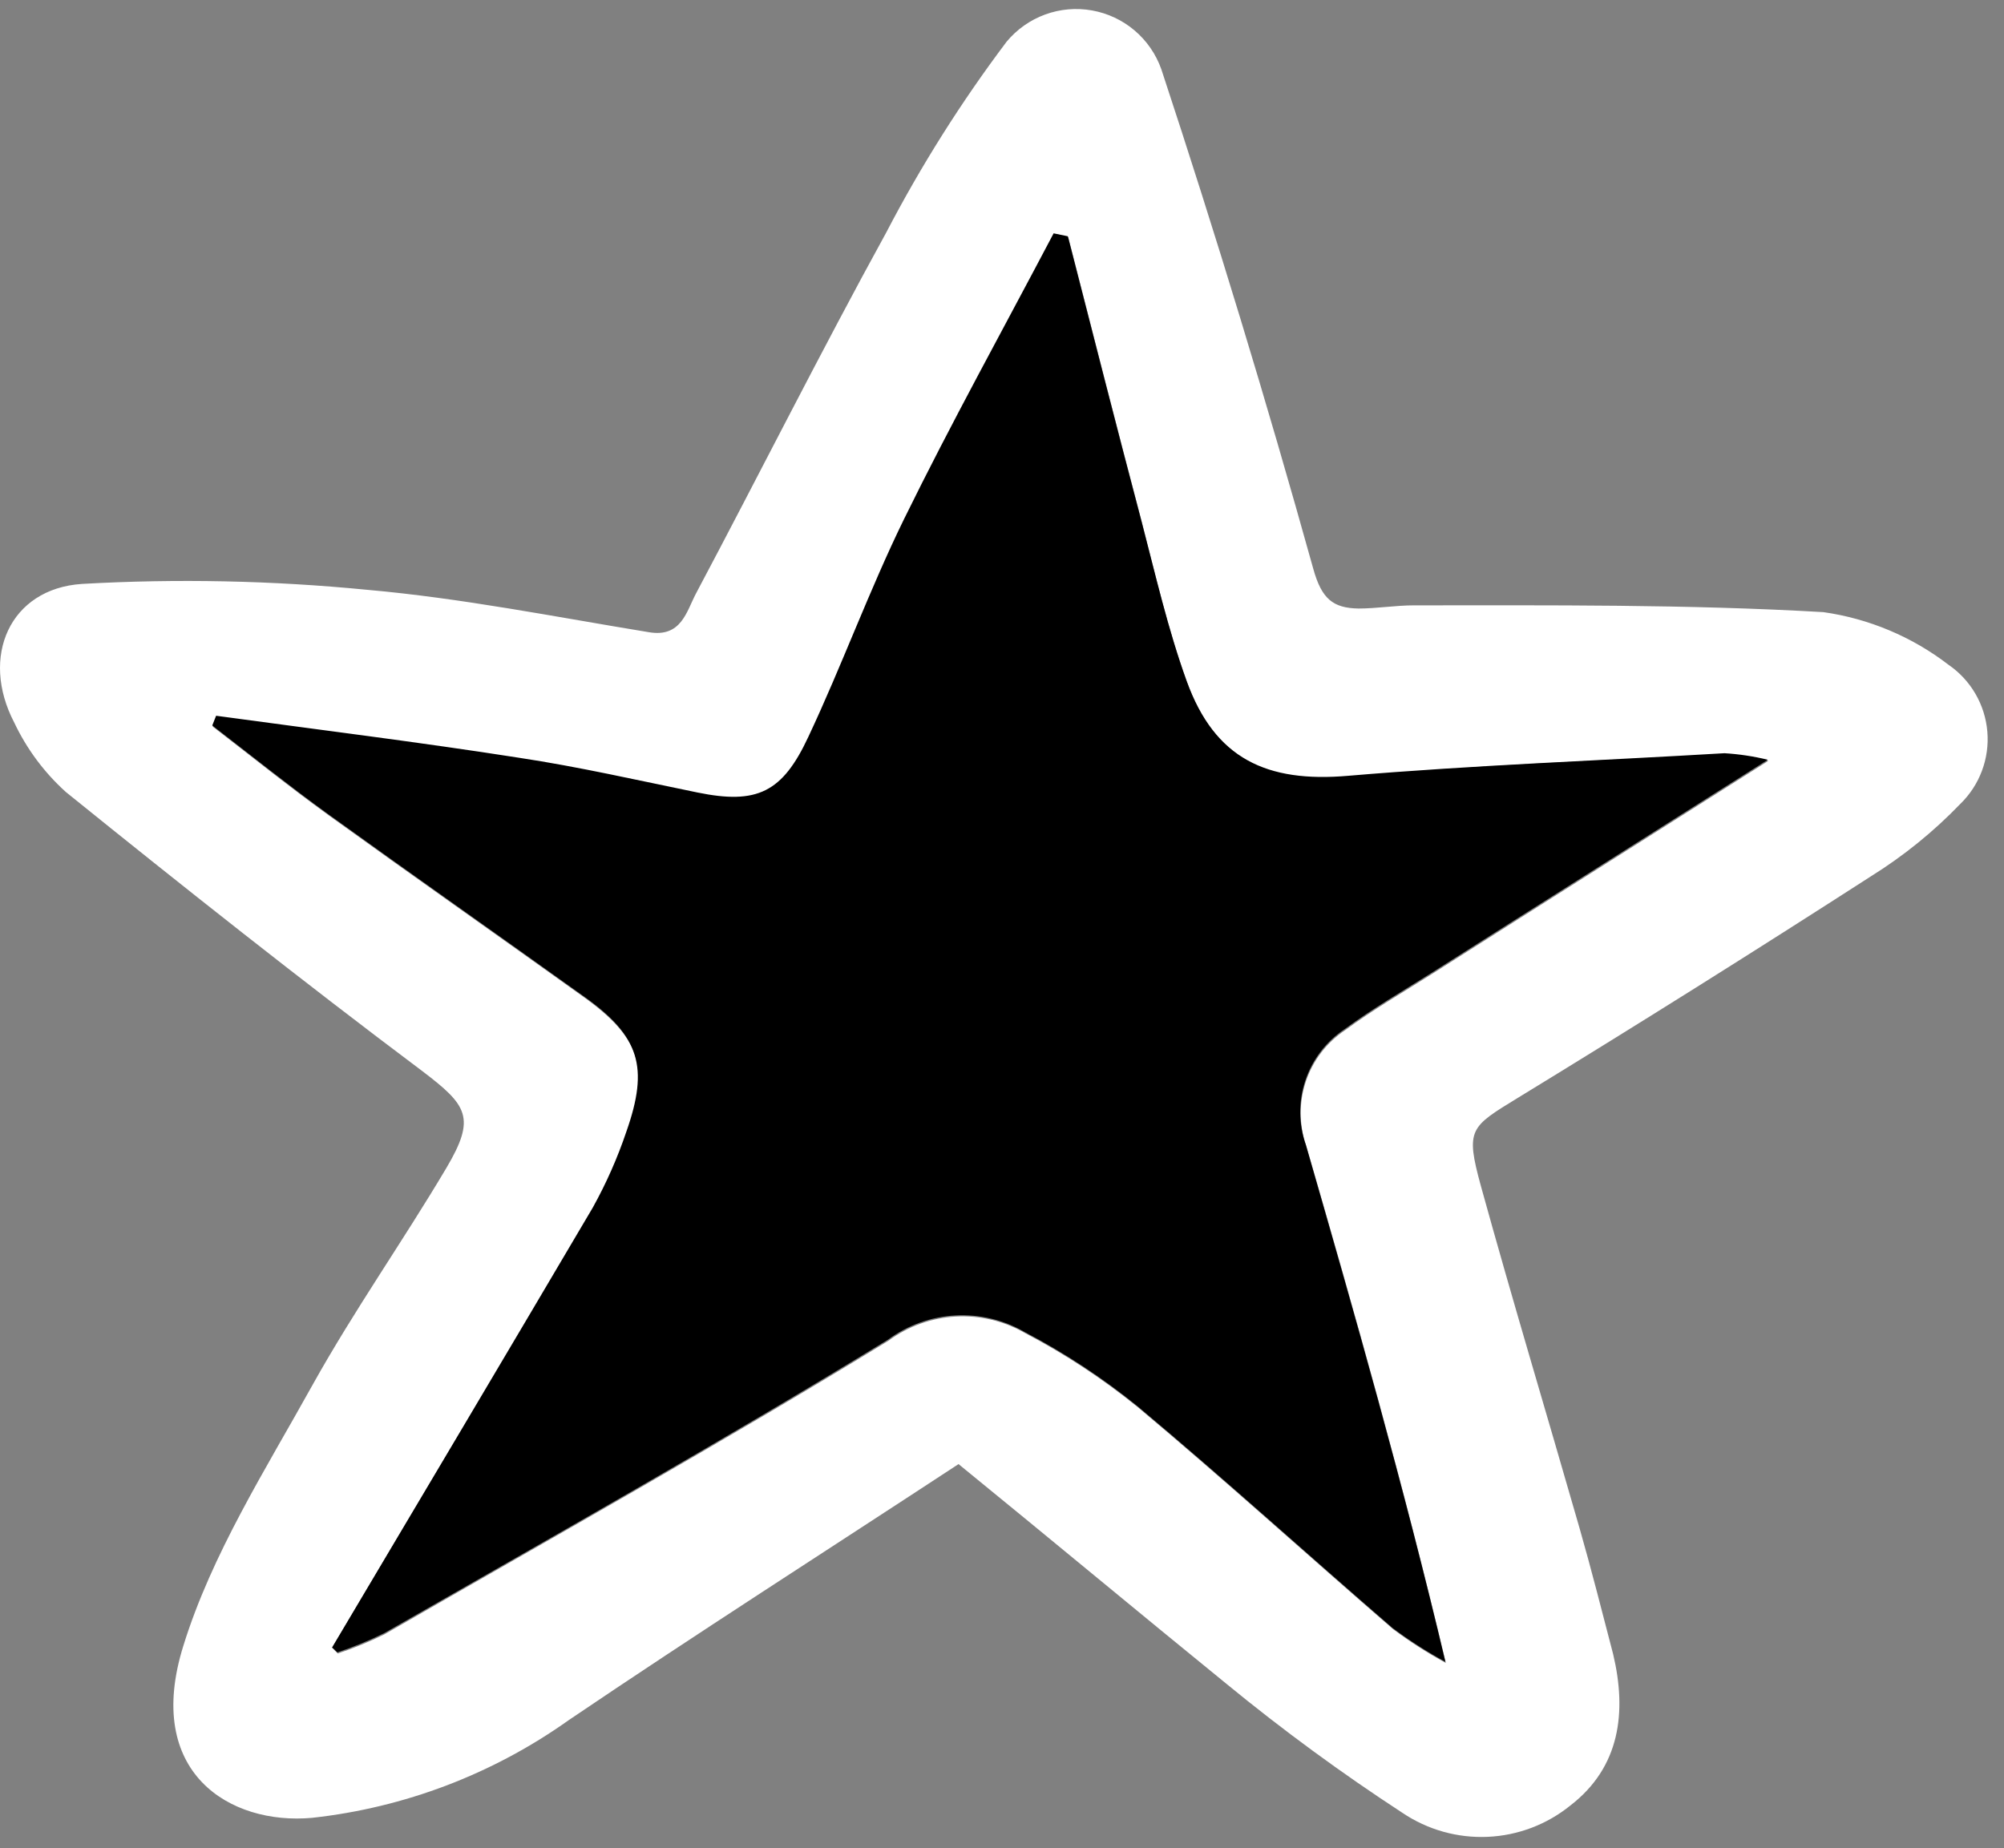 <svg width="116" height="107" viewBox="0 0 116 107" fill="none" xmlns="http://www.w3.org/2000/svg">
<rect x="0" y="0" width="116" height="107" fill="#808080" stroke="none"/>
<path d="M55.484 84.77C47.773 89.829 40.283 94.612 32.925 99.592C28.535 102.716 23.419 104.664 18.063 105.252C13.306 105.683 8.313 102.638 10.613 95.292C12.26 89.972 15.384 85.071 18.116 80.144C20.508 75.856 23.344 71.831 25.84 67.622C27.566 64.707 27.056 64.001 24.442 62.014C17.475 56.786 10.613 51.349 3.816 45.86C2.562 44.729 1.545 43.361 0.823 41.834C-1.163 38.03 0.562 34.083 4.744 33.809C10.243 33.497 15.758 33.611 21.239 34.148C26.716 34.632 32.14 35.717 37.565 36.605C39.434 36.919 39.734 35.416 40.283 34.37C43.982 27.404 47.511 20.359 51.302 13.458C53.315 9.59 55.645 5.896 58.268 2.413C58.858 1.702 59.627 1.159 60.495 0.841C61.362 0.523 62.299 0.441 63.209 0.604C64.119 0.766 64.97 1.166 65.675 1.764C66.38 2.362 66.913 3.136 67.222 4.008C70.385 13.593 73.317 23.234 76.018 32.933C76.502 34.684 77.168 35.207 78.632 35.233C79.704 35.233 80.776 35.05 81.847 35.05C89.69 35.05 97.663 34.985 105.544 35.442C108.18 35.817 110.675 36.865 112.785 38.488C113.424 38.926 113.957 39.501 114.346 40.17C114.735 40.84 114.971 41.587 115.036 42.359C115.101 43.131 114.994 43.907 114.722 44.632C114.451 45.358 114.021 46.013 113.465 46.552C111.923 48.154 110.189 49.559 108.302 50.735C101.54 55.092 94.731 59.366 87.873 63.557C85.102 65.256 84.814 65.361 85.716 68.654C87.546 75.281 89.533 81.869 91.428 88.469C92.121 90.887 92.735 93.319 93.376 95.776C94.173 99.135 93.781 102.311 90.905 104.533C89.544 105.637 87.865 106.275 86.114 106.352C84.364 106.43 82.634 105.943 81.181 104.964C77.649 102.66 74.246 100.164 70.986 97.488C65.941 93.384 60.843 89.136 55.484 84.77ZM19.201 95.384L19.553 95.737C20.48 95.428 21.384 95.057 22.259 94.625C32.01 89.005 41.865 83.489 51.419 77.634C52.553 76.795 53.906 76.307 55.313 76.228C56.721 76.149 58.12 76.483 59.34 77.19C61.656 78.403 63.845 79.843 65.875 81.49C70.868 85.672 75.704 90.064 80.632 94.325C81.603 95.051 82.626 95.706 83.691 96.285C81.246 85.999 78.462 76.17 75.613 66.354C75.19 65.145 75.181 63.83 75.588 62.616C75.995 61.402 76.795 60.358 77.861 59.649C79.456 58.472 81.194 57.466 82.867 56.407C89.193 52.382 95.532 48.382 102.355 44.056C101.532 43.855 100.692 43.728 99.846 43.677C92.578 44.042 85.298 44.304 78.057 44.984C73.352 45.389 70.346 44.003 68.712 39.494C67.614 36.488 66.895 33.338 66.097 30.24C64.647 24.75 63.248 19.248 61.837 13.745L61.013 13.575C58.111 19.091 55.092 24.541 52.347 30.136C50.334 34.253 48.766 38.579 46.819 42.722C45.315 45.938 43.786 46.644 40.401 45.951C37.016 45.258 33.526 44.461 30.062 43.938C24.233 43.036 18.377 42.304 12.534 41.507L12.312 42.069C14.534 43.781 16.73 45.546 19.005 47.193C23.919 50.735 28.873 54.211 33.8 57.74C37.068 60.08 37.643 61.884 36.284 65.583C35.769 67.107 35.117 68.582 34.336 69.988C29.343 78.431 24.259 86.901 19.227 95.384H19.201Z" fill="white"/>
<path d="M19.228 95.384C24.26 86.901 29.318 78.392 34.311 69.922C35.092 68.516 35.744 67.042 36.258 65.518C37.566 61.793 37.043 59.989 33.775 57.675C28.848 54.146 23.894 50.669 18.979 47.127C16.705 45.48 14.509 43.716 12.287 42.004L12.509 41.442C18.352 42.239 24.273 42.971 30.037 43.873C33.501 44.396 36.925 45.18 40.376 45.886C43.826 46.592 45.29 45.885 46.793 42.657C48.741 38.514 50.309 34.188 52.322 30.07C55.067 24.476 58.086 19.026 60.988 13.51L61.811 13.68C63.223 19.183 64.621 24.685 66.072 30.175C66.883 33.273 67.602 36.422 68.686 39.429C70.32 43.938 73.326 45.324 78.032 44.919C85.273 44.304 92.553 44.043 99.82 43.611C100.667 43.663 101.506 43.789 102.33 43.99C95.507 48.317 89.168 52.316 82.842 56.342C81.169 57.401 79.43 58.407 77.836 59.584C76.769 60.293 75.97 61.337 75.563 62.551C75.156 63.765 75.164 65.08 75.588 66.289C78.411 76.105 81.221 85.895 83.665 96.22C82.6 95.641 81.578 94.986 80.607 94.26C75.679 89.999 70.843 85.607 65.85 81.424C63.82 79.778 61.63 78.337 59.315 77.124C58.095 76.418 56.695 76.084 55.288 76.163C53.881 76.242 52.527 76.73 51.394 77.569C41.8 83.45 31.984 88.966 22.234 94.56C21.358 94.992 20.454 95.363 19.528 95.671L19.228 95.384Z" fill="black"/>
</svg>
